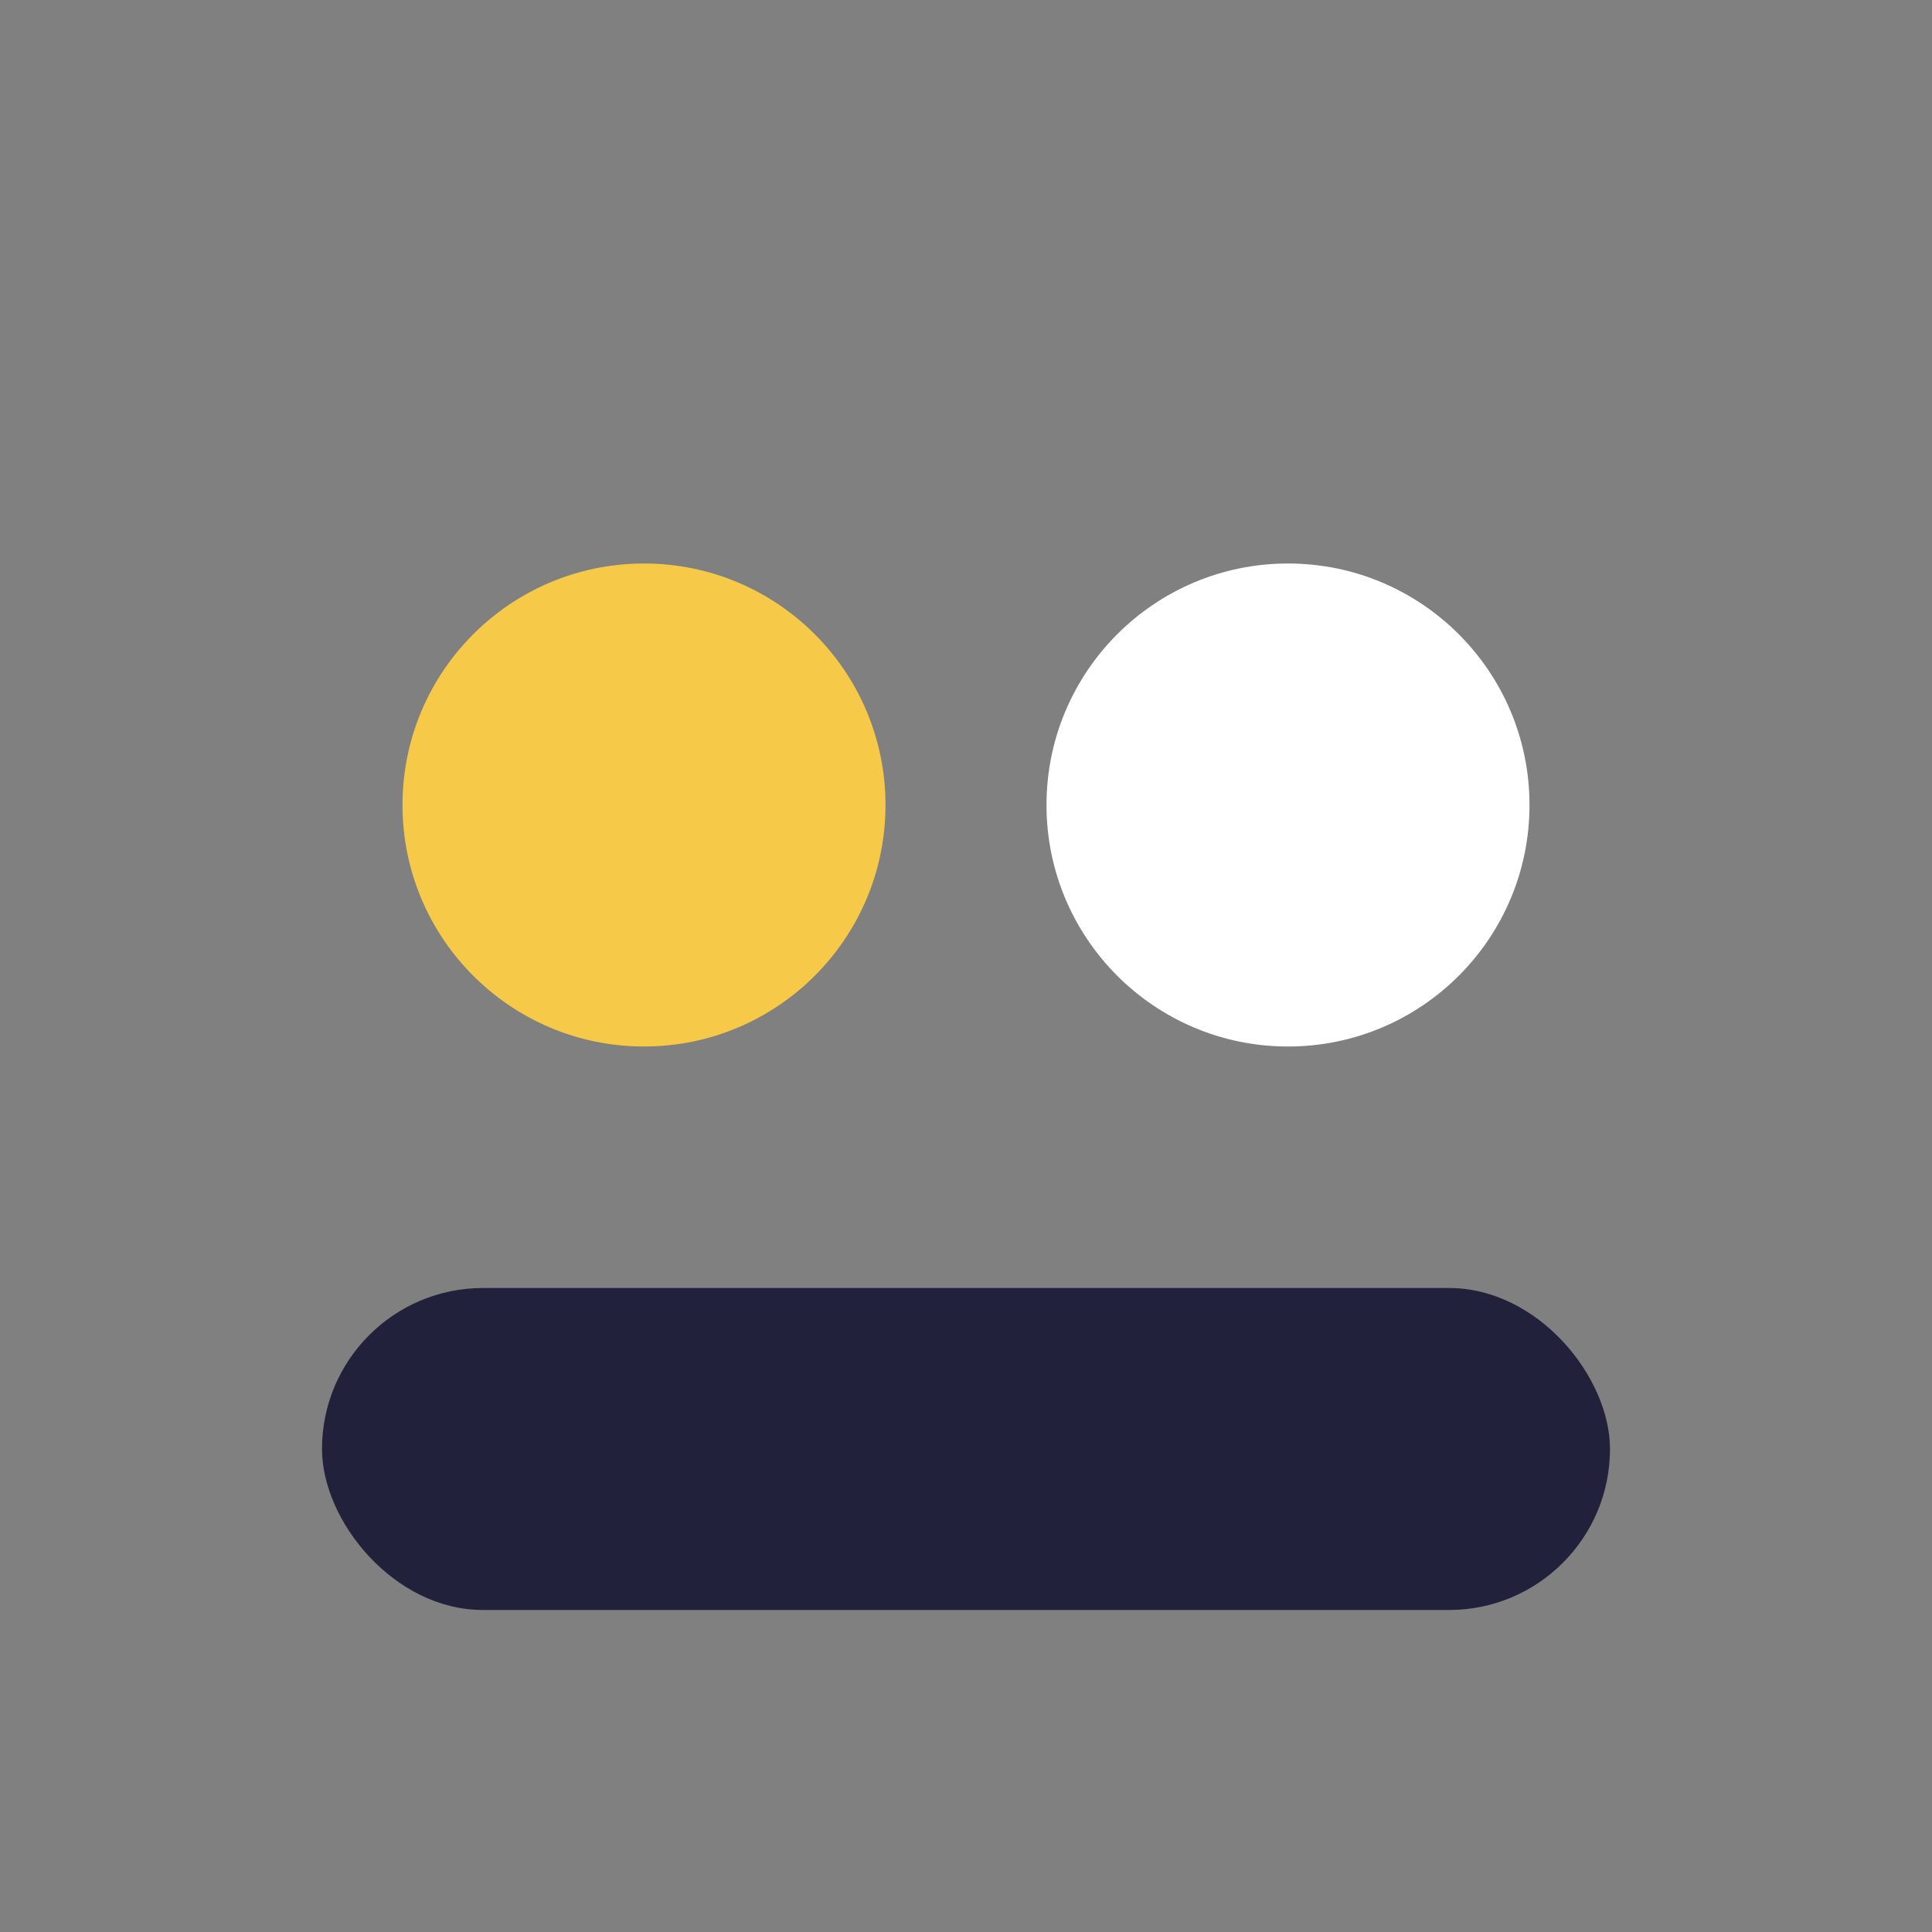 <?xml version="1.0" encoding="UTF-8"?>
<svg xmlns="http://www.w3.org/2000/svg" width="24" height="24" viewBox="0 0 24 24"><rect x="0" y="0" width="24" height="24" fill="#808080" stroke="none"/><circle cx="8" cy="10" r="3" fill="#F7C948"/><circle cx="16" cy="10" r="3" fill="#FFF"/><rect x="4" y="16" width="16" height="4" rx="2" fill="#21213B"/></svg>